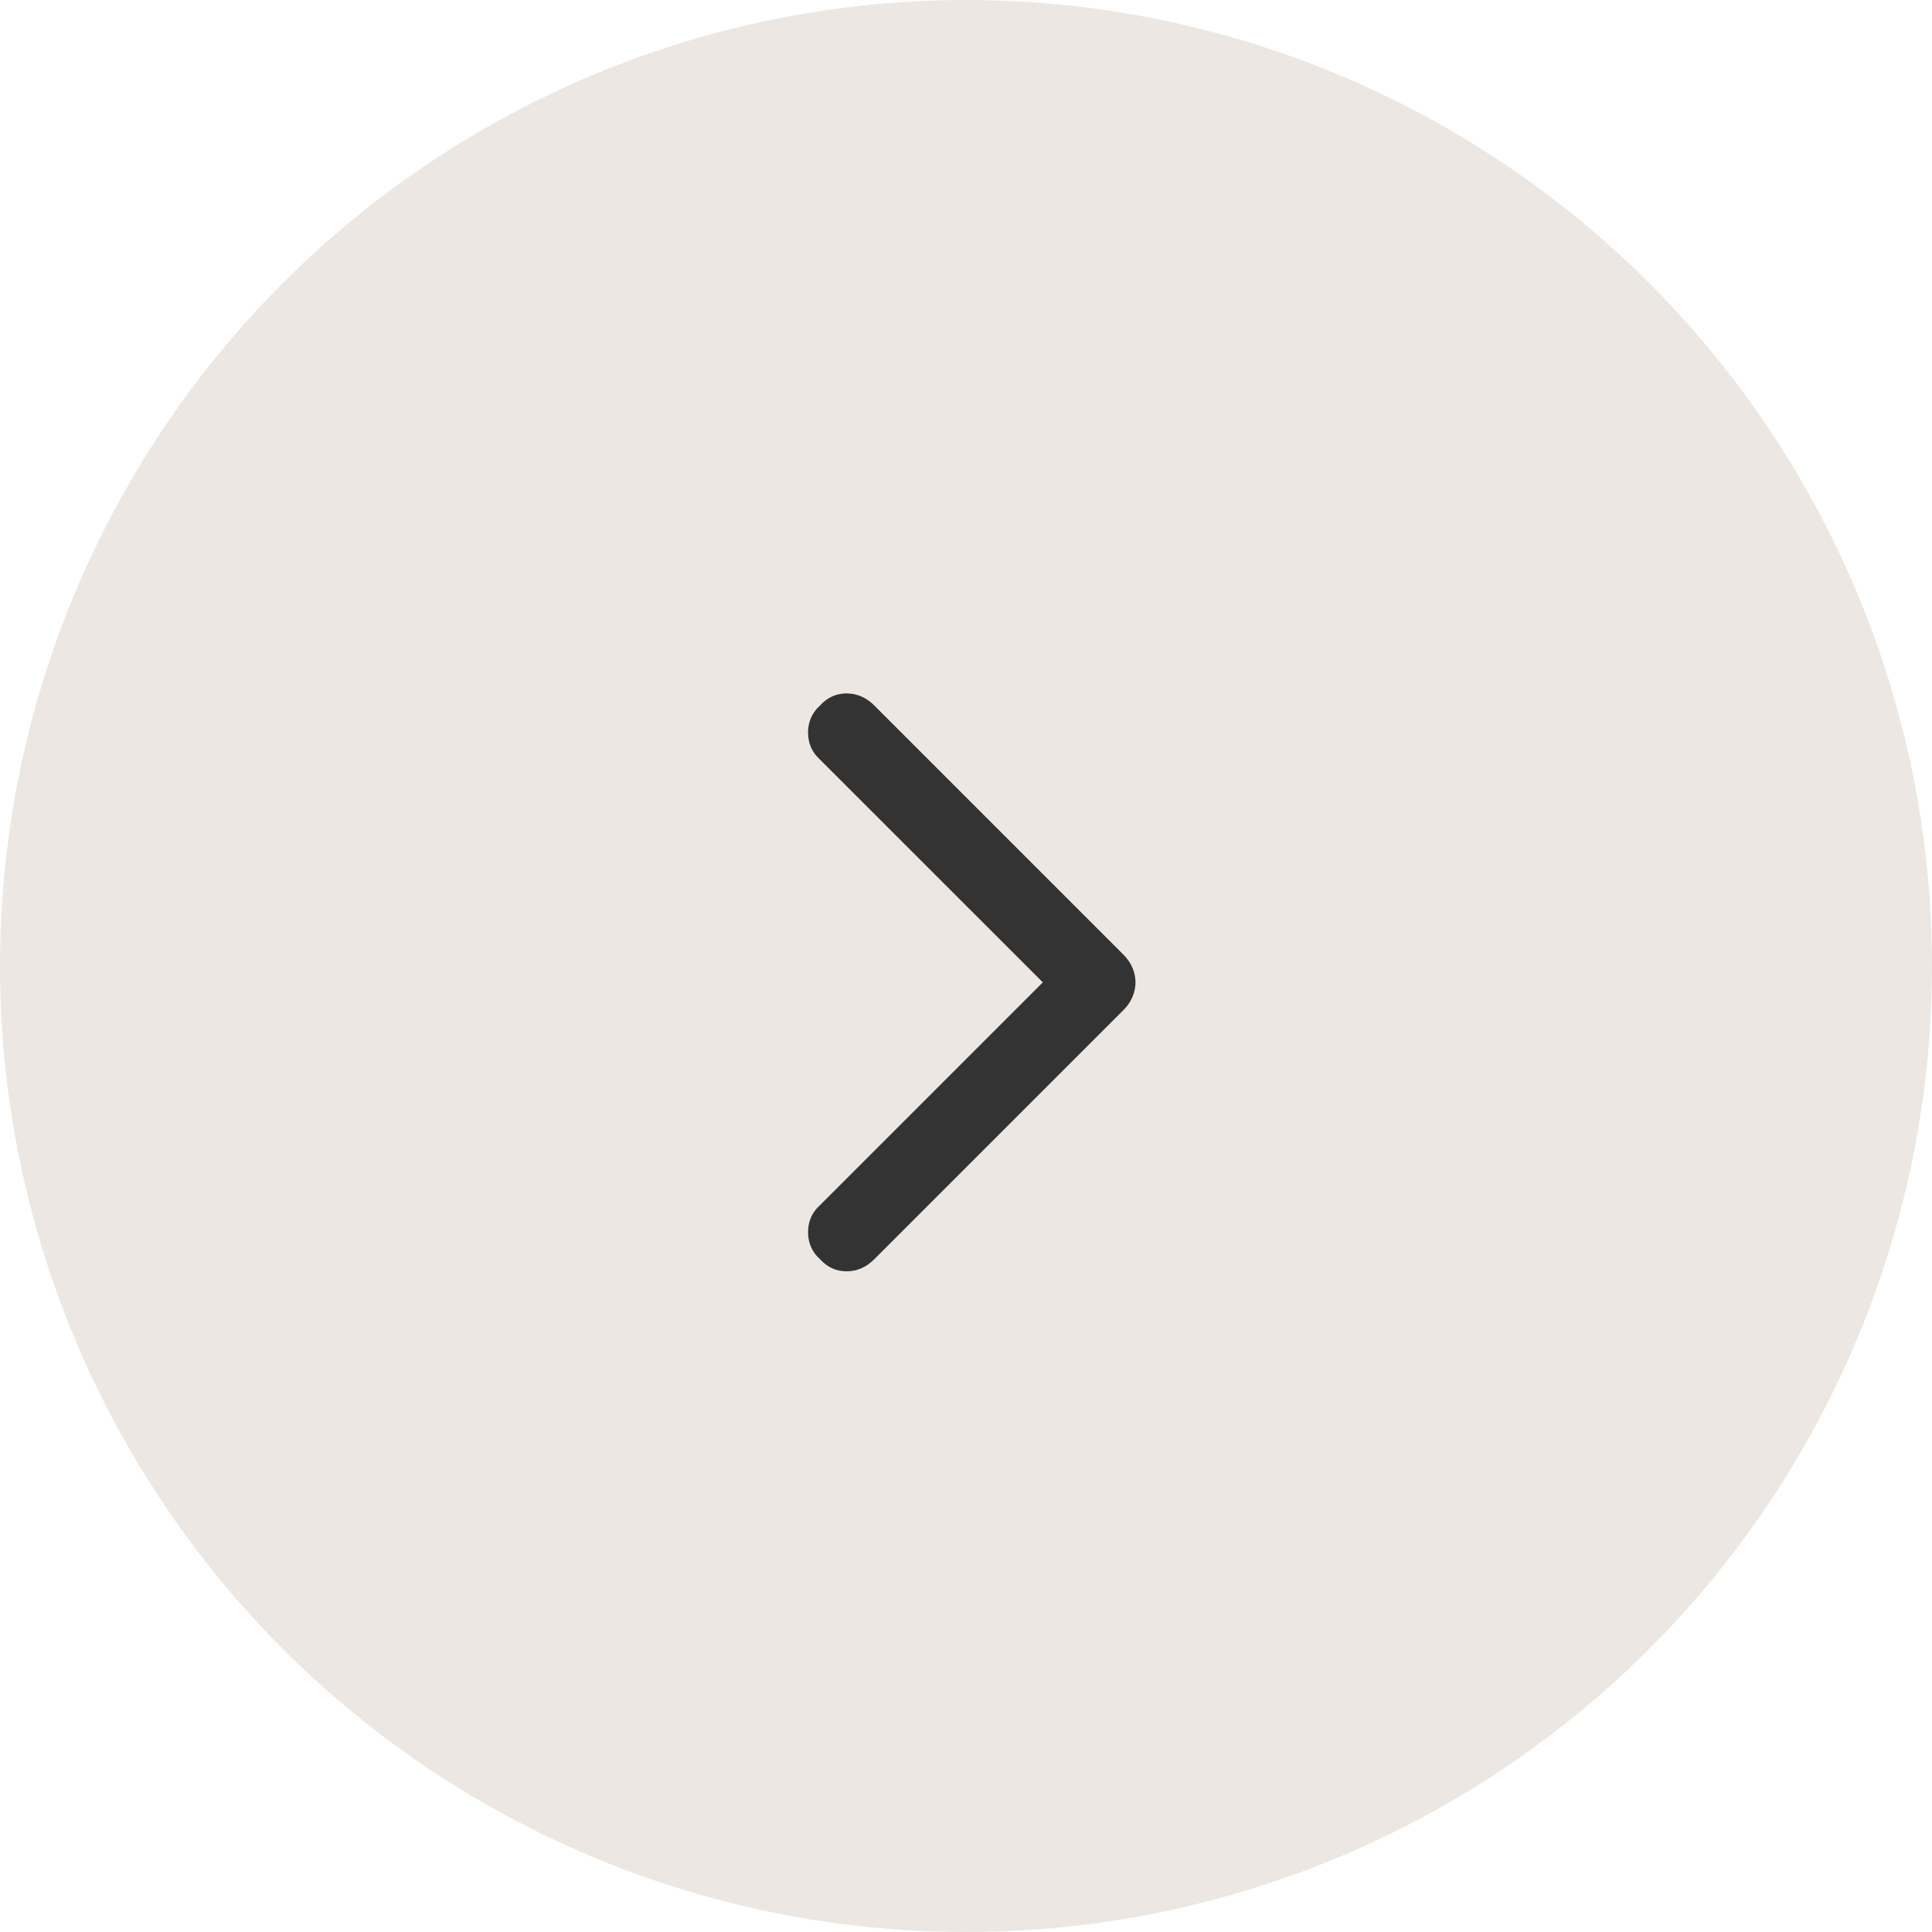 <svg width="49" height="49" viewBox="0 0 49 49" fill="none" xmlns="http://www.w3.org/2000/svg">
<circle cx="24.5" cy="24.5" r="24.5" transform="matrix(-1 0 0 1 49 0)" fill="#ECE7E2"/>
<path d="M20.799 30.564L26.448 24.915L20.799 19.267C20.596 19.083 20.494 18.854 20.494 18.579C20.494 18.305 20.596 18.076 20.799 17.892C20.983 17.689 21.206 17.587 21.471 17.587C21.736 17.587 21.97 17.689 22.173 17.892L28.494 24.213C28.596 24.315 28.672 24.427 28.723 24.549C28.774 24.671 28.799 24.793 28.799 24.915C28.799 25.037 28.774 25.159 28.723 25.282C28.672 25.404 28.596 25.516 28.494 25.617L22.173 31.938C21.97 32.141 21.736 32.243 21.471 32.243C21.206 32.243 20.983 32.141 20.799 31.938C20.596 31.755 20.494 31.526 20.494 31.251C20.494 30.976 20.596 30.747 20.799 30.564Z" fill="#333333"/>
</svg>
